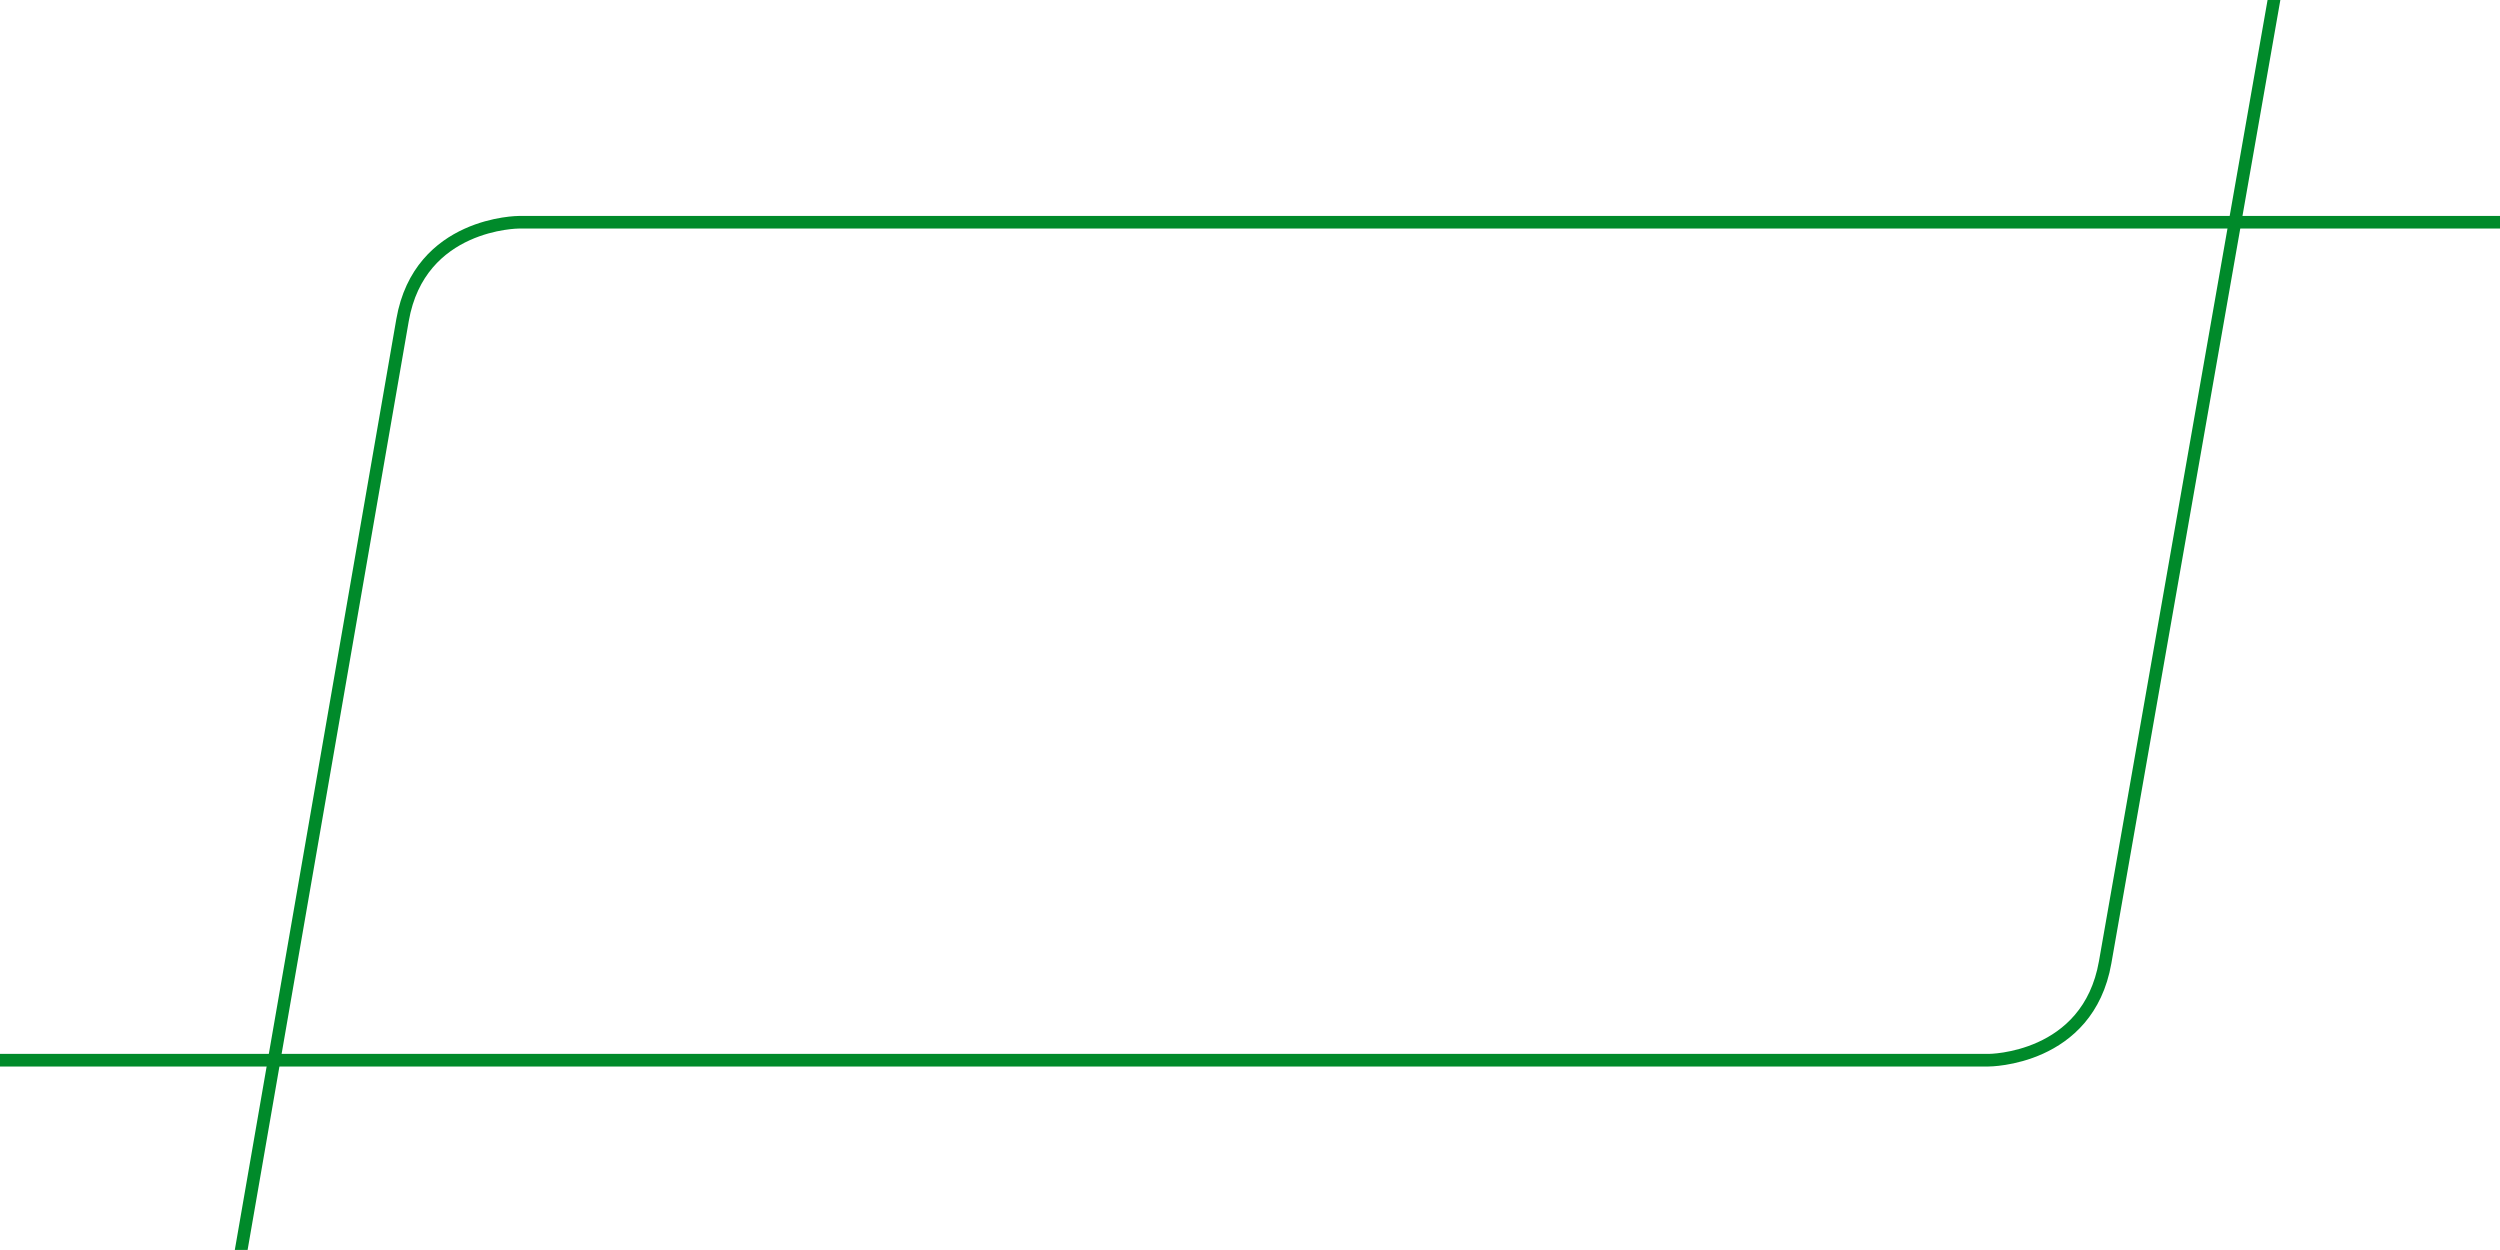 <?xml version="1.0" encoding="utf-8"?>
<!-- Generator: Adobe Illustrator 23.0.2, SVG Export Plug-In . SVG Version: 6.00 Build 0)  -->
<svg version="1.1" id="Laag_1" xmlns="http://www.w3.org/2000/svg" xmlns:xlink="http://www.w3.org/1999/xlink" x="0px" y="0px"
	 viewBox="0 0 1984.3 992.1" style="enable-background:new 0 0 1984.3 992.1;" xml:space="preserve">
<style type="text/css">
	.st0{fill:none;stroke:#008A2A;stroke-width:10;}
</style>
<g>
	<path class="st0" d="M3434.8,176.4H411.9c0,0-78.9,0-92.4,77.7L47.2,1823.4"/>
</g>
<g>
	<path class="st0" d="M-1110.4,841.5h2688.8c0,0,78.9,0,92.5-77.7l280.3-1597.9"/>
</g>
</svg>
